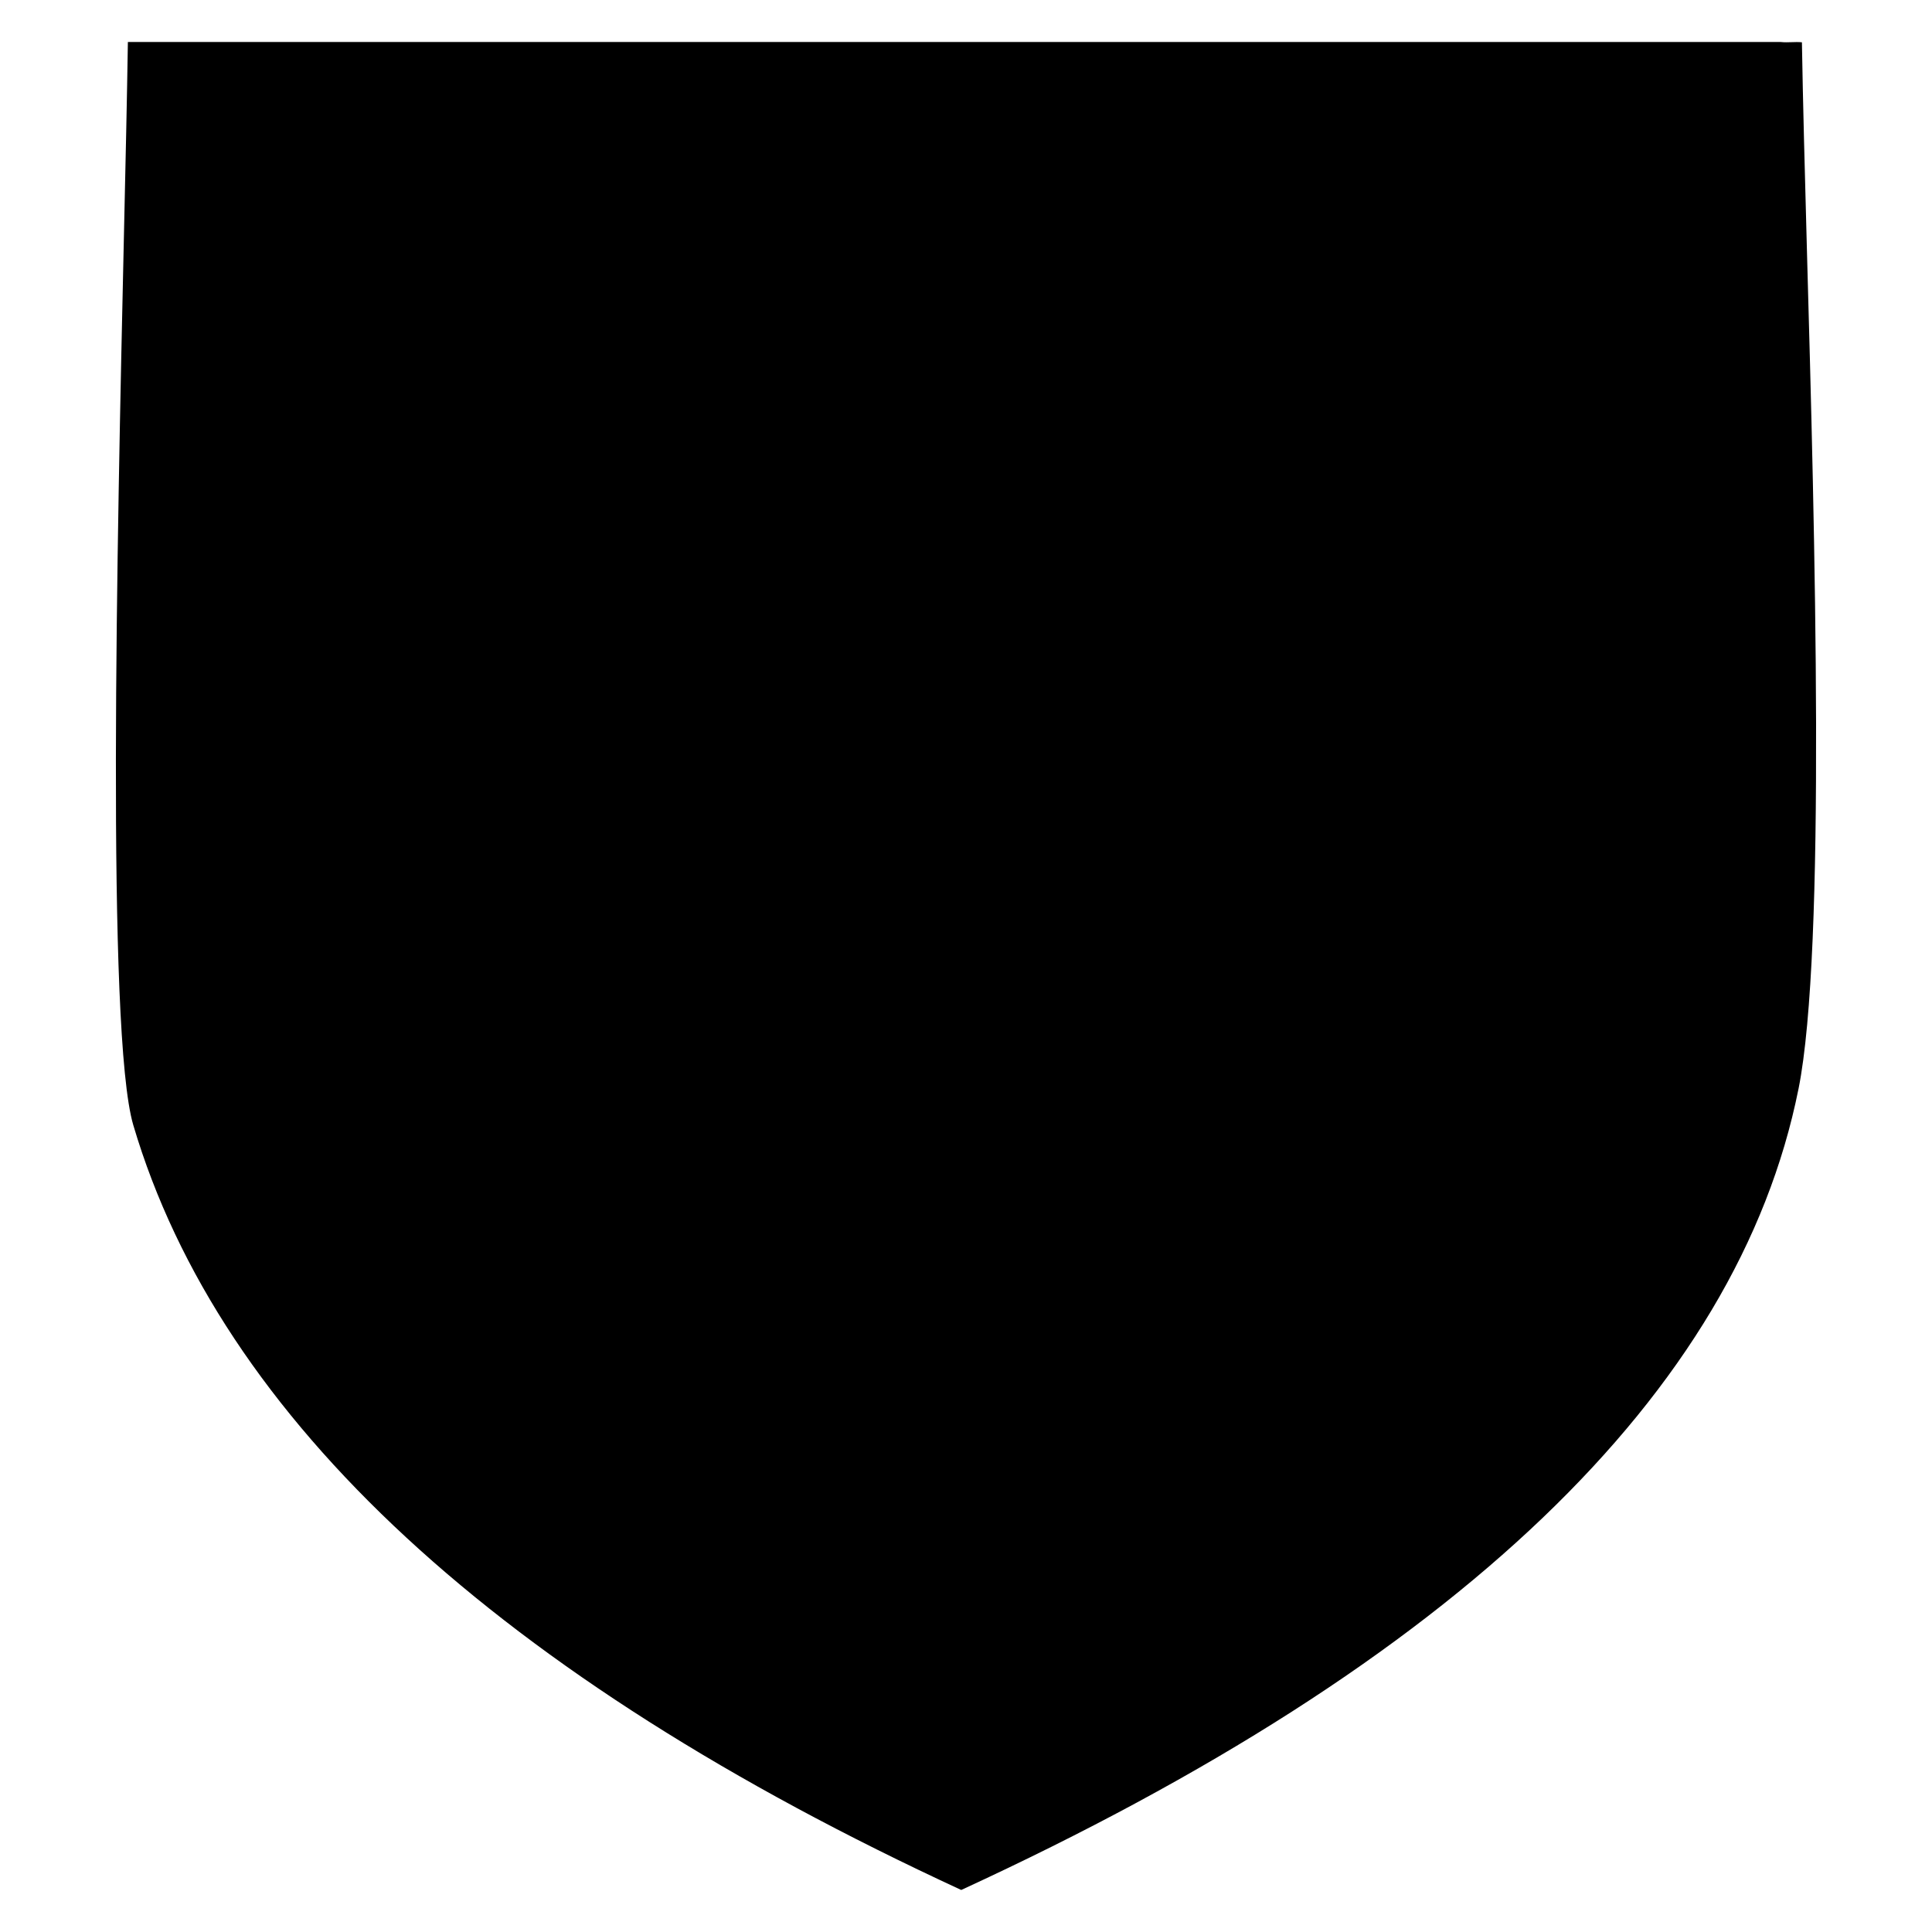 <?xml version="1.0" encoding="UTF-8"?>
<!-- Uploaded to: SVG Repo, www.svgrepo.com, Generator: SVG Repo Mixer Tools -->
<svg fill="#000000" width="800px" height="800px" version="1.1" viewBox="144 144 512 512" xmlns="http://www.w3.org/2000/svg">
 <path d="m620.62 432.57c-16.133 80.5-90.746 151.91-221.88 212.29-122.55-56.594-196.34-124.77-219.41-202.67-7.211-24.375-4.262-156.27-2.504-235.08 0.449-19.762 0.844-37.652 1.062-51.977h438.04c1.871 0.207 3.746-0.113 5.598 0.074 0.25 15.113 0.766 34.707 1.348 55.906 2.055 73.516 5.109 184.66-2.25 221.46z" fill-rule="evenodd"/>
</svg>